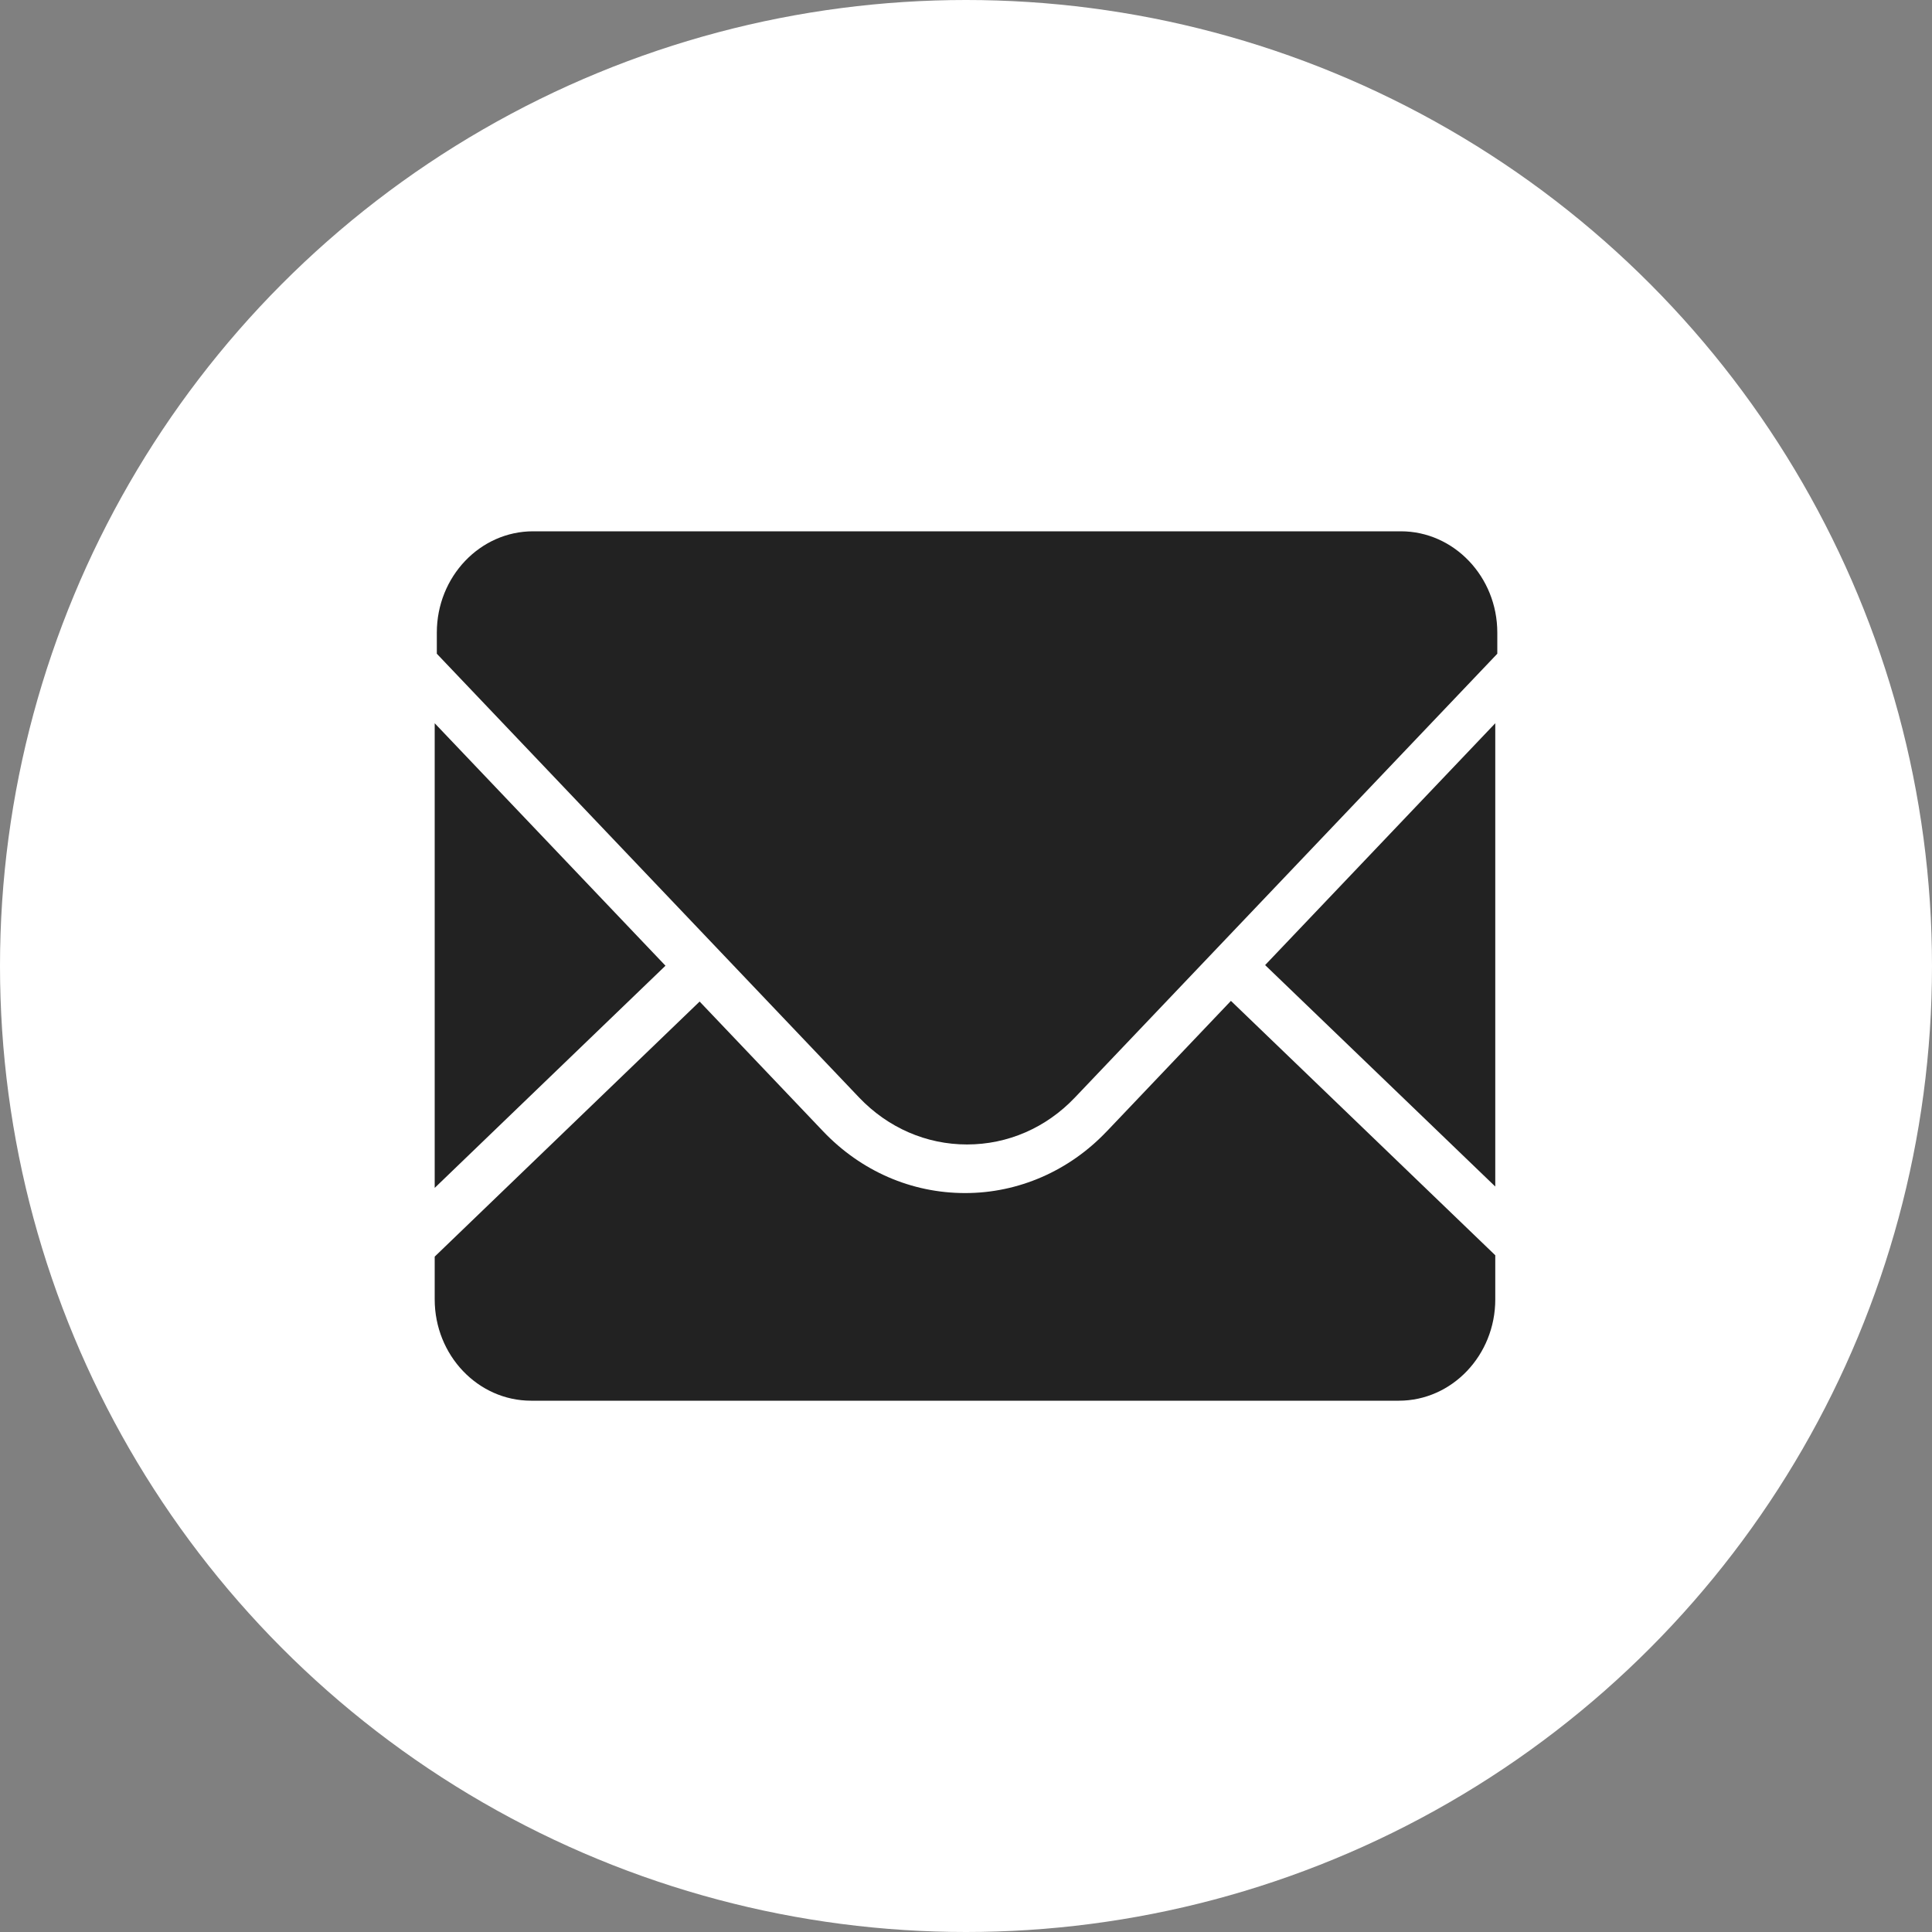 <?xml version="1.0" encoding="UTF-8"?>
<svg width="40px" height="40px" viewBox="0 0 40 40" version="1.1" xmlns="http://www.w3.org/2000/svg" xmlns:xlink="http://www.w3.org/1999/xlink">
    <rect x="0" y="0" width="40" height="40" fill="#808080" stroke="none"/>
    <title>Email@2x</title>
    <g id="inBRC" stroke="none" stroke-width="1" fill="none" fill-rule="evenodd">
        <g id="source-material" transform="translate(-301, -114)">
            <g id="Email" transform="translate(301, 114)">
                <circle id="path" fill="#FFFFFF" cx="20" cy="20" r="20"></circle>
                <g transform="translate(9, 11)" fill="#222222" fill-rule="nonzero" id="shape">
                    <path d="M21.958,13.568 L21.958,3.974 L17.193,8.981 L21.958,13.566 M13.915,12.422 C13.138,13.243 12.081,13.703 10.979,13.701 C9.87,13.701 8.826,13.246 8.041,12.422 L5.485,9.736 L0,15.017 L0,15.902 C0,17.059 0.895,18 1.996,18 L19.962,18 C21.062,18 21.958,17.059 21.958,15.903 L21.958,14.989 L16.485,9.722 L13.917,12.421"></path>
                    <path d="M20.003,0 L2.037,0 C0.938,0 0.044,0.941 0.044,2.097 L0.044,2.535 L8.789,11.725 C9.386,12.35 10.179,12.695 11.021,12.695 C11.865,12.695 12.658,12.35 13.253,11.725 L22,2.535 L22,2.097 C22,0.941 21.102,0 20.003,0 M0,3.974 L0,13.594 L4.778,8.994 L0,3.974"></path>
                </g>
            </g>
        </g>
    </g>
</svg>